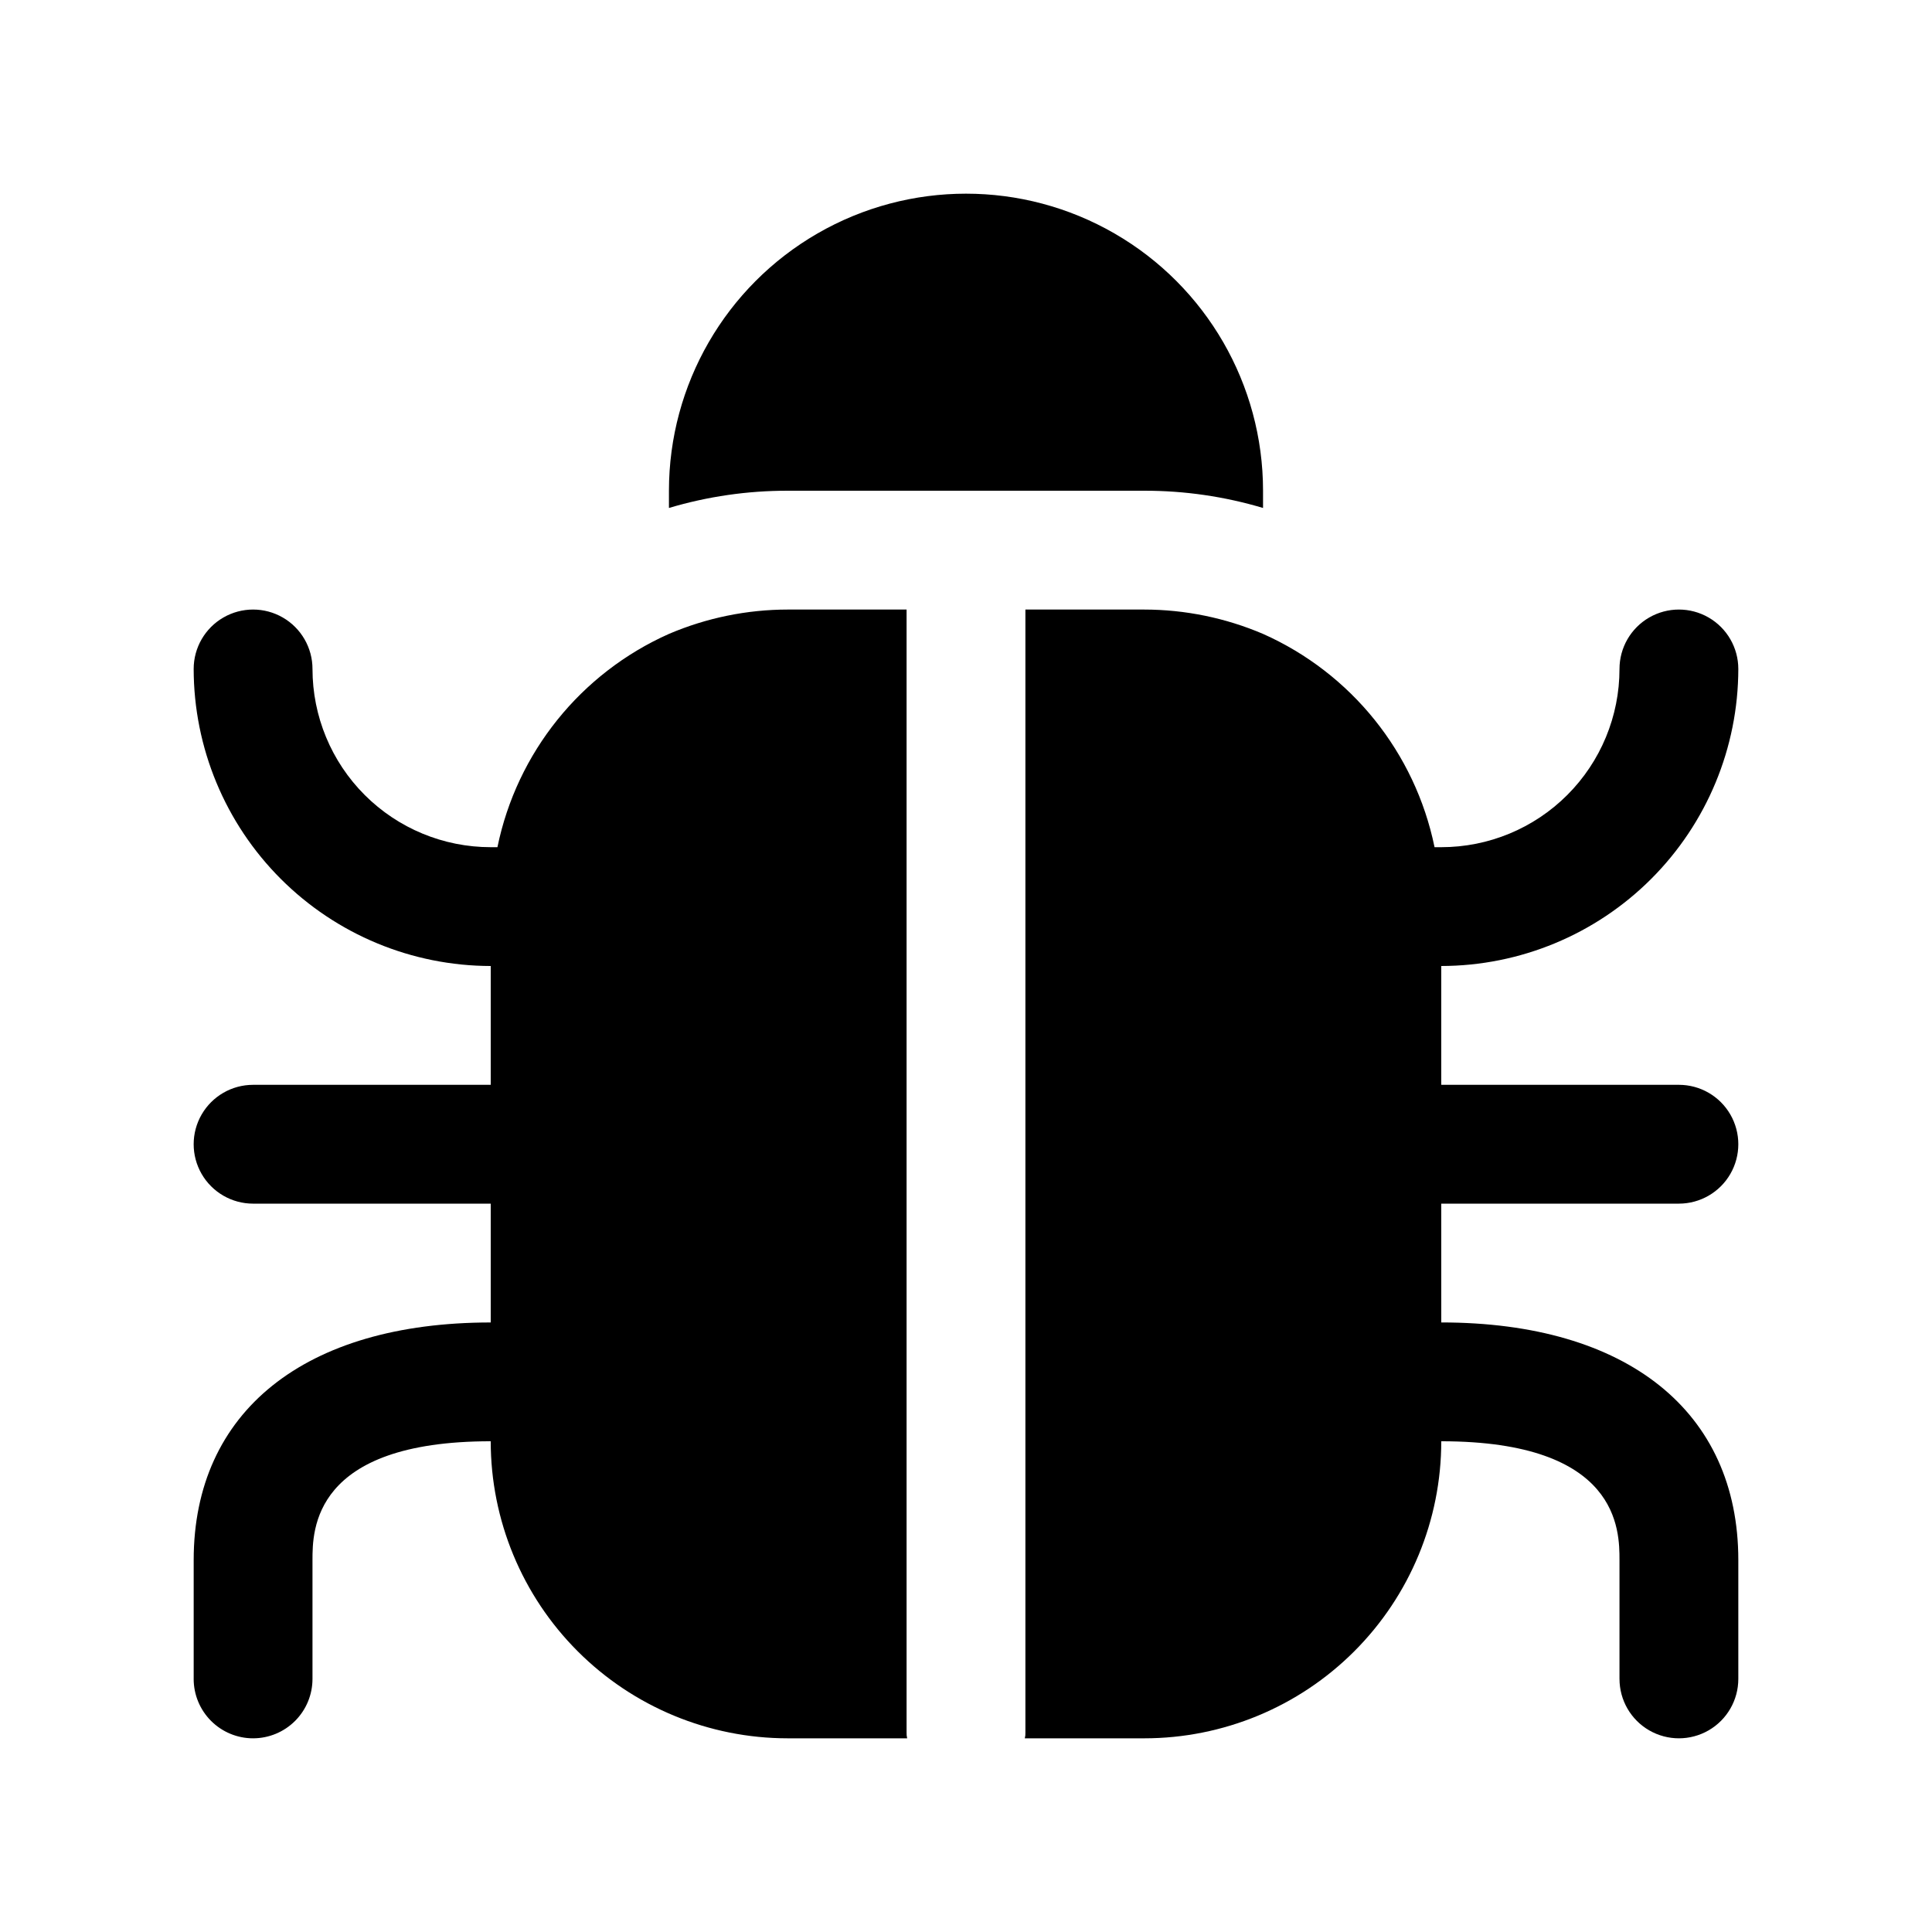<?xml version="1.0" encoding="UTF-8"?>
<!-- The Best Svg Icon site in the world: iconSvg.co, Visit us! https://iconsvg.co -->
<svg fill="#000000" width="800px" height="800px" version="1.1" viewBox="144 144 512 512" xmlns="http://www.w3.org/2000/svg">
 <g>
  <path d="m604.67 321.28c0-5.625-3-10.82-7.871-13.633-4.871-2.812-10.875-2.812-15.746 0-4.871 2.812-7.871 8.008-7.871 13.633 0 12.527-4.977 24.543-13.836 33.398-8.855 8.859-20.871 13.836-33.398 13.836h-1.777c-5.148-25.07-22.074-46.117-45.453-56.523-9.953-4.25-20.664-6.445-31.488-6.453h-31.488v297.56c0.027 0.527-0.027 1.059-0.156 1.574h31.645c20.879 0 40.902-8.293 55.664-23.059 14.762-14.762 23.055-34.785 23.055-55.664 47.23 0 47.23 23.617 47.23 31.488v31.488h0.004c0 5.625 3 10.824 7.871 13.637 4.871 2.812 10.875 2.812 15.746 0 4.871-2.812 7.871-8.012 7.871-13.637v-31.488c0-39.359-29.426-62.977-78.719-62.977l-0.004-31.484h62.977c5.625 0 10.824-3.004 13.637-7.875 2.812-4.871 2.812-10.871 0-15.742s-8.012-7.871-13.637-7.871h-62.977v-31.488c20.871-0.027 40.879-8.328 55.637-23.086 14.758-14.758 23.059-34.766 23.086-55.637z"/>
  <path d="m211.07 604.67c4.176 0 8.18-1.66 11.133-4.613s4.609-6.957 4.609-11.133v-31.488c0-7.871 0-31.488 47.23-31.488h0.004c0 20.879 8.293 40.902 23.055 55.664 14.766 14.766 34.785 23.059 55.664 23.059h31.645c-0.129-0.516-0.18-1.047-0.156-1.574v-297.56h-31.488c-10.824 0.008-21.531 2.203-31.488 6.453-23.379 10.406-40.305 31.453-45.453 56.523h-1.777c-12.527 0-24.543-4.977-33.398-13.836-8.859-8.855-13.836-20.871-13.836-33.398 0-5.625-3-10.82-7.871-13.633s-10.871-2.812-15.742 0c-4.871 2.812-7.875 8.008-7.875 13.633 0.027 20.871 8.328 40.879 23.086 55.637 14.758 14.758 34.766 23.059 55.637 23.086v31.488h-62.977c-5.625 0-10.824 3-13.637 7.871s-2.812 10.871 0 15.742c2.812 4.871 8.012 7.875 13.637 7.875h62.977v31.488c-49.293 0-78.719 23.617-78.719 62.977v31.488l-0.004-0.004c0 4.176 1.66 8.18 4.613 11.133s6.957 4.613 11.133 4.613z"/>
  <path d="m447.23 274.05c10.664-0.02 21.27 1.52 31.488 4.566v-4.566c0-28.125-15.004-54.113-39.359-68.176s-54.363-14.062-78.723 0c-24.355 14.062-39.359 40.051-39.359 68.176v4.566c10.219-3.047 20.828-4.586 31.488-4.566z"/>
 </g>
</svg>